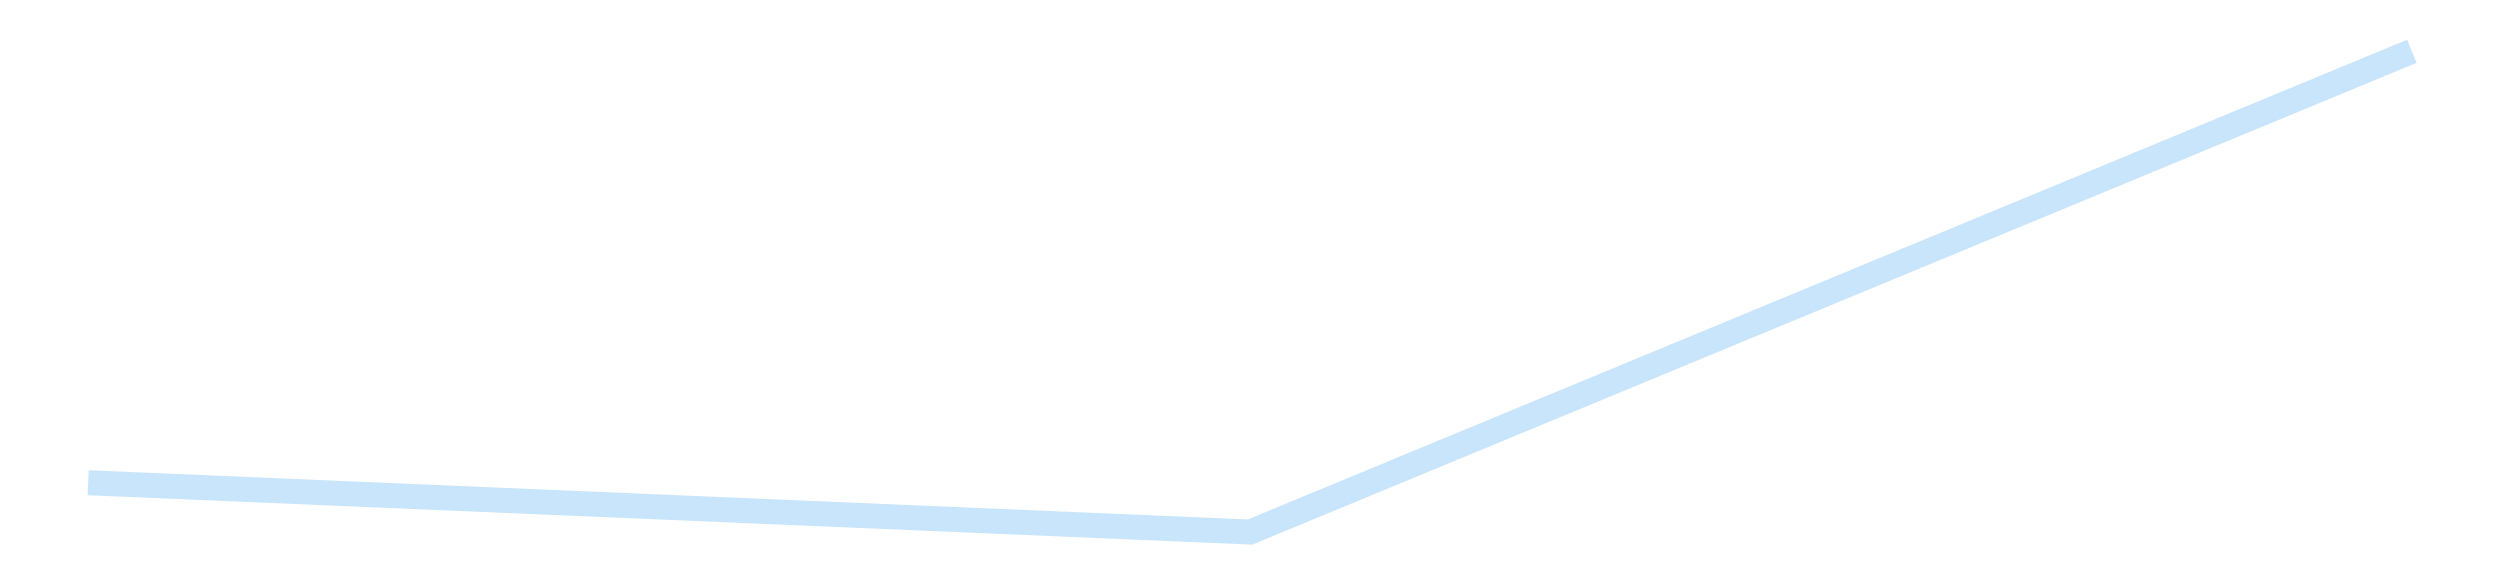 <?xml version='1.0' encoding='utf-8'?>
<svg xmlns="http://www.w3.org/2000/svg" xmlns:xlink="http://www.w3.org/1999/xlink" id="chart-21b68a8e-3a30-4662-ba05-a3ad89b72c10" class="pygal-chart pygal-sparkline" viewBox="0 0 300 70" width="300" height="70"><!--Generated with pygal 3.0.4 (lxml) ©Kozea 2012-2016 on 2025-08-24--><!--http://pygal.org--><!--http://github.com/Kozea/pygal--><defs><style type="text/css">#chart-21b68a8e-3a30-4662-ba05-a3ad89b72c10{-webkit-user-select:none;-webkit-font-smoothing:antialiased;font-family:Consolas,"Liberation Mono",Menlo,Courier,monospace}#chart-21b68a8e-3a30-4662-ba05-a3ad89b72c10 .title{font-family:Consolas,"Liberation Mono",Menlo,Courier,monospace;font-size:16px}#chart-21b68a8e-3a30-4662-ba05-a3ad89b72c10 .legends .legend text{font-family:Consolas,"Liberation Mono",Menlo,Courier,monospace;font-size:14px}#chart-21b68a8e-3a30-4662-ba05-a3ad89b72c10 .axis text{font-family:Consolas,"Liberation Mono",Menlo,Courier,monospace;font-size:10px}#chart-21b68a8e-3a30-4662-ba05-a3ad89b72c10 .axis text.major{font-family:Consolas,"Liberation Mono",Menlo,Courier,monospace;font-size:10px}#chart-21b68a8e-3a30-4662-ba05-a3ad89b72c10 .text-overlay text.value{font-family:Consolas,"Liberation Mono",Menlo,Courier,monospace;font-size:16px}#chart-21b68a8e-3a30-4662-ba05-a3ad89b72c10 .text-overlay text.label{font-family:Consolas,"Liberation Mono",Menlo,Courier,monospace;font-size:10px}#chart-21b68a8e-3a30-4662-ba05-a3ad89b72c10 .tooltip{font-family:Consolas,"Liberation Mono",Menlo,Courier,monospace;font-size:14px}#chart-21b68a8e-3a30-4662-ba05-a3ad89b72c10 text.no_data{font-family:Consolas,"Liberation Mono",Menlo,Courier,monospace;font-size:64px}
#chart-21b68a8e-3a30-4662-ba05-a3ad89b72c10{background-color:transparent}#chart-21b68a8e-3a30-4662-ba05-a3ad89b72c10 path,#chart-21b68a8e-3a30-4662-ba05-a3ad89b72c10 line,#chart-21b68a8e-3a30-4662-ba05-a3ad89b72c10 rect,#chart-21b68a8e-3a30-4662-ba05-a3ad89b72c10 circle{-webkit-transition:150ms;-moz-transition:150ms;transition:150ms}#chart-21b68a8e-3a30-4662-ba05-a3ad89b72c10 .graph &gt; .background{fill:transparent}#chart-21b68a8e-3a30-4662-ba05-a3ad89b72c10 .plot &gt; .background{fill:transparent}#chart-21b68a8e-3a30-4662-ba05-a3ad89b72c10 .graph{fill:rgba(0,0,0,.87)}#chart-21b68a8e-3a30-4662-ba05-a3ad89b72c10 text.no_data{fill:rgba(0,0,0,1)}#chart-21b68a8e-3a30-4662-ba05-a3ad89b72c10 .title{fill:rgba(0,0,0,1)}#chart-21b68a8e-3a30-4662-ba05-a3ad89b72c10 .legends .legend text{fill:rgba(0,0,0,.87)}#chart-21b68a8e-3a30-4662-ba05-a3ad89b72c10 .legends .legend:hover text{fill:rgba(0,0,0,1)}#chart-21b68a8e-3a30-4662-ba05-a3ad89b72c10 .axis .line{stroke:rgba(0,0,0,1)}#chart-21b68a8e-3a30-4662-ba05-a3ad89b72c10 .axis .guide.line{stroke:rgba(0,0,0,.54)}#chart-21b68a8e-3a30-4662-ba05-a3ad89b72c10 .axis .major.line{stroke:rgba(0,0,0,.87)}#chart-21b68a8e-3a30-4662-ba05-a3ad89b72c10 .axis text.major{fill:rgba(0,0,0,1)}#chart-21b68a8e-3a30-4662-ba05-a3ad89b72c10 .axis.y .guides:hover .guide.line,#chart-21b68a8e-3a30-4662-ba05-a3ad89b72c10 .line-graph .axis.x .guides:hover .guide.line,#chart-21b68a8e-3a30-4662-ba05-a3ad89b72c10 .stackedline-graph .axis.x .guides:hover .guide.line,#chart-21b68a8e-3a30-4662-ba05-a3ad89b72c10 .xy-graph .axis.x .guides:hover .guide.line{stroke:rgba(0,0,0,1)}#chart-21b68a8e-3a30-4662-ba05-a3ad89b72c10 .axis .guides:hover text{fill:rgba(0,0,0,1)}#chart-21b68a8e-3a30-4662-ba05-a3ad89b72c10 .reactive{fill-opacity:.7;stroke-opacity:.8;stroke-width:3}#chart-21b68a8e-3a30-4662-ba05-a3ad89b72c10 .ci{stroke:rgba(0,0,0,.87)}#chart-21b68a8e-3a30-4662-ba05-a3ad89b72c10 .reactive.active,#chart-21b68a8e-3a30-4662-ba05-a3ad89b72c10 .active .reactive{fill-opacity:.8;stroke-opacity:.9;stroke-width:4}#chart-21b68a8e-3a30-4662-ba05-a3ad89b72c10 .ci .reactive.active{stroke-width:1.5}#chart-21b68a8e-3a30-4662-ba05-a3ad89b72c10 .series text{fill:rgba(0,0,0,1)}#chart-21b68a8e-3a30-4662-ba05-a3ad89b72c10 .tooltip rect{fill:transparent;stroke:rgba(0,0,0,1);-webkit-transition:opacity 150ms;-moz-transition:opacity 150ms;transition:opacity 150ms}#chart-21b68a8e-3a30-4662-ba05-a3ad89b72c10 .tooltip .label{fill:rgba(0,0,0,.87)}#chart-21b68a8e-3a30-4662-ba05-a3ad89b72c10 .tooltip .label{fill:rgba(0,0,0,.87)}#chart-21b68a8e-3a30-4662-ba05-a3ad89b72c10 .tooltip .legend{font-size:.8em;fill:rgba(0,0,0,.54)}#chart-21b68a8e-3a30-4662-ba05-a3ad89b72c10 .tooltip .x_label{font-size:.6em;fill:rgba(0,0,0,1)}#chart-21b68a8e-3a30-4662-ba05-a3ad89b72c10 .tooltip .xlink{font-size:.5em;text-decoration:underline}#chart-21b68a8e-3a30-4662-ba05-a3ad89b72c10 .tooltip .value{font-size:1.5em}#chart-21b68a8e-3a30-4662-ba05-a3ad89b72c10 .bound{font-size:.5em}#chart-21b68a8e-3a30-4662-ba05-a3ad89b72c10 .max-value{font-size:.75em;fill:rgba(0,0,0,.54)}#chart-21b68a8e-3a30-4662-ba05-a3ad89b72c10 .map-element{fill:transparent;stroke:rgba(0,0,0,.54) !important}#chart-21b68a8e-3a30-4662-ba05-a3ad89b72c10 .map-element .reactive{fill-opacity:inherit;stroke-opacity:inherit}#chart-21b68a8e-3a30-4662-ba05-a3ad89b72c10 .color-0,#chart-21b68a8e-3a30-4662-ba05-a3ad89b72c10 .color-0 a:visited{stroke:#bbdefb;fill:#bbdefb}#chart-21b68a8e-3a30-4662-ba05-a3ad89b72c10 .text-overlay .color-0 text{fill:black}
#chart-21b68a8e-3a30-4662-ba05-a3ad89b72c10 text.no_data{text-anchor:middle}#chart-21b68a8e-3a30-4662-ba05-a3ad89b72c10 .guide.line{fill:none}#chart-21b68a8e-3a30-4662-ba05-a3ad89b72c10 .centered{text-anchor:middle}#chart-21b68a8e-3a30-4662-ba05-a3ad89b72c10 .title{text-anchor:middle}#chart-21b68a8e-3a30-4662-ba05-a3ad89b72c10 .legends .legend text{fill-opacity:1}#chart-21b68a8e-3a30-4662-ba05-a3ad89b72c10 .axis.x text{text-anchor:middle}#chart-21b68a8e-3a30-4662-ba05-a3ad89b72c10 .axis.x:not(.web) text[transform]{text-anchor:start}#chart-21b68a8e-3a30-4662-ba05-a3ad89b72c10 .axis.x:not(.web) text[transform].backwards{text-anchor:end}#chart-21b68a8e-3a30-4662-ba05-a3ad89b72c10 .axis.y text{text-anchor:end}#chart-21b68a8e-3a30-4662-ba05-a3ad89b72c10 .axis.y text[transform].backwards{text-anchor:start}#chart-21b68a8e-3a30-4662-ba05-a3ad89b72c10 .axis.y2 text{text-anchor:start}#chart-21b68a8e-3a30-4662-ba05-a3ad89b72c10 .axis.y2 text[transform].backwards{text-anchor:end}#chart-21b68a8e-3a30-4662-ba05-a3ad89b72c10 .axis .guide.line{stroke-dasharray:4,4;stroke:black}#chart-21b68a8e-3a30-4662-ba05-a3ad89b72c10 .axis .major.guide.line{stroke-dasharray:6,6;stroke:black}#chart-21b68a8e-3a30-4662-ba05-a3ad89b72c10 .horizontal .axis.y .guide.line,#chart-21b68a8e-3a30-4662-ba05-a3ad89b72c10 .horizontal .axis.y2 .guide.line,#chart-21b68a8e-3a30-4662-ba05-a3ad89b72c10 .vertical .axis.x .guide.line{opacity:0}#chart-21b68a8e-3a30-4662-ba05-a3ad89b72c10 .horizontal .axis.always_show .guide.line,#chart-21b68a8e-3a30-4662-ba05-a3ad89b72c10 .vertical .axis.always_show .guide.line{opacity:1 !important}#chart-21b68a8e-3a30-4662-ba05-a3ad89b72c10 .axis.y .guides:hover .guide.line,#chart-21b68a8e-3a30-4662-ba05-a3ad89b72c10 .axis.y2 .guides:hover .guide.line,#chart-21b68a8e-3a30-4662-ba05-a3ad89b72c10 .axis.x .guides:hover .guide.line{opacity:1}#chart-21b68a8e-3a30-4662-ba05-a3ad89b72c10 .axis .guides:hover text{opacity:1}#chart-21b68a8e-3a30-4662-ba05-a3ad89b72c10 .nofill{fill:none}#chart-21b68a8e-3a30-4662-ba05-a3ad89b72c10 .subtle-fill{fill-opacity:.2}#chart-21b68a8e-3a30-4662-ba05-a3ad89b72c10 .dot{stroke-width:1px;fill-opacity:1;stroke-opacity:1}#chart-21b68a8e-3a30-4662-ba05-a3ad89b72c10 .dot.active{stroke-width:5px}#chart-21b68a8e-3a30-4662-ba05-a3ad89b72c10 .dot.negative{fill:transparent}#chart-21b68a8e-3a30-4662-ba05-a3ad89b72c10 text,#chart-21b68a8e-3a30-4662-ba05-a3ad89b72c10 tspan{stroke:none !important}#chart-21b68a8e-3a30-4662-ba05-a3ad89b72c10 .series text.active{opacity:1}#chart-21b68a8e-3a30-4662-ba05-a3ad89b72c10 .tooltip rect{fill-opacity:.95;stroke-width:.5}#chart-21b68a8e-3a30-4662-ba05-a3ad89b72c10 .tooltip text{fill-opacity:1}#chart-21b68a8e-3a30-4662-ba05-a3ad89b72c10 .showable{visibility:hidden}#chart-21b68a8e-3a30-4662-ba05-a3ad89b72c10 .showable.shown{visibility:visible}#chart-21b68a8e-3a30-4662-ba05-a3ad89b72c10 .gauge-background{fill:rgba(229,229,229,1);stroke:none}#chart-21b68a8e-3a30-4662-ba05-a3ad89b72c10 .bg-lines{stroke:transparent;stroke-width:2px}</style><script type="text/javascript">window.pygal = window.pygal || {};window.pygal.config = window.pygal.config || {};window.pygal.config['21b68a8e-3a30-4662-ba05-a3ad89b72c10'] = {"allow_interruptions": false, "box_mode": "extremes", "classes": ["pygal-chart", "pygal-sparkline"], "css": ["file://style.css", "file://graph.css"], "defs": [], "disable_xml_declaration": false, "dots_size": 2.5, "dynamic_print_values": false, "explicit_size": true, "fill": false, "force_uri_protocol": "https", "formatter": null, "half_pie": false, "height": 70, "include_x_axis": false, "inner_radius": 0, "interpolate": null, "interpolation_parameters": {}, "interpolation_precision": 250, "inverse_y_axis": false, "js": [], "legend_at_bottom": false, "legend_at_bottom_columns": null, "legend_box_size": 12, "logarithmic": false, "margin": 5, "margin_bottom": null, "margin_left": null, "margin_right": null, "margin_top": null, "max_scale": 2, "min_scale": 1, "missing_value_fill_truncation": "x", "no_data_text": "", "no_prefix": false, "order_min": null, "pretty_print": false, "print_labels": false, "print_values": false, "print_values_position": "center", "print_zeroes": true, "range": null, "rounded_bars": null, "secondary_range": null, "show_dots": false, "show_legend": false, "show_minor_x_labels": true, "show_minor_y_labels": true, "show_only_major_dots": false, "show_x_guides": false, "show_x_labels": false, "show_y_guides": true, "show_y_labels": false, "spacing": 0, "stack_from_top": false, "strict": false, "stroke": true, "stroke_style": null, "style": {"background": "transparent", "ci_colors": [], "colors": ["#bbdefb"], "dot_opacity": "1", "font_family": "Consolas, \"Liberation Mono\", Menlo, Courier, monospace", "foreground": "rgba(0, 0, 0, .87)", "foreground_strong": "rgba(0, 0, 0, 1)", "foreground_subtle": "rgba(0, 0, 0, .54)", "guide_stroke_color": "black", "guide_stroke_dasharray": "4,4", "label_font_family": "Consolas, \"Liberation Mono\", Menlo, Courier, monospace", "label_font_size": 10, "legend_font_family": "Consolas, \"Liberation Mono\", Menlo, Courier, monospace", "legend_font_size": 14, "major_guide_stroke_color": "black", "major_guide_stroke_dasharray": "6,6", "major_label_font_family": "Consolas, \"Liberation Mono\", Menlo, Courier, monospace", "major_label_font_size": 10, "no_data_font_family": "Consolas, \"Liberation Mono\", Menlo, Courier, monospace", "no_data_font_size": 64, "opacity": ".7", "opacity_hover": ".8", "plot_background": "transparent", "stroke_opacity": ".8", "stroke_opacity_hover": ".9", "stroke_width": 3, "stroke_width_hover": "4", "title_font_family": "Consolas, \"Liberation Mono\", Menlo, Courier, monospace", "title_font_size": 16, "tooltip_font_family": "Consolas, \"Liberation Mono\", Menlo, Courier, monospace", "tooltip_font_size": 14, "transition": "150ms", "value_background": "rgba(229, 229, 229, 1)", "value_colors": [], "value_font_family": "Consolas, \"Liberation Mono\", Menlo, Courier, monospace", "value_font_size": 16, "value_label_font_family": "Consolas, \"Liberation Mono\", Menlo, Courier, monospace", "value_label_font_size": 10}, "title": null, "tooltip_border_radius": 0, "tooltip_fancy_mode": true, "truncate_label": null, "truncate_legend": null, "width": 300, "x_label_rotation": 0, "x_labels": null, "x_labels_major": null, "x_labels_major_count": null, "x_labels_major_every": null, "x_title": null, "xrange": null, "y_label_rotation": 0, "y_labels": null, "y_labels_major": null, "y_labels_major_count": null, "y_labels_major_every": null, "y_title": null, "zero": 0, "legends": [""]}</script></defs><title>Pygal</title><g class="graph line-graph vertical"><rect x="0" y="0" width="300" height="70" class="background"/><g transform="translate(5, 5)" class="plot"><rect x="0" y="0" width="290" height="60" class="background"/><g class="series serie-0 color-0"><path d="M5.577 52.929 L145 58.846 284.423 1.154" class="line reactive nofill"/></g></g><g class="titles"/><g transform="translate(5, 5)" class="plot overlay"><g class="series serie-0 color-0"/></g><g transform="translate(5, 5)" class="plot text-overlay"><g class="series serie-0 color-0"/></g><g transform="translate(5, 5)" class="plot tooltip-overlay"><g transform="translate(0 0)" style="opacity: 0" class="tooltip"><rect rx="0" ry="0" width="0" height="0" class="tooltip-box"/><g class="text"/></g></g></g></svg>